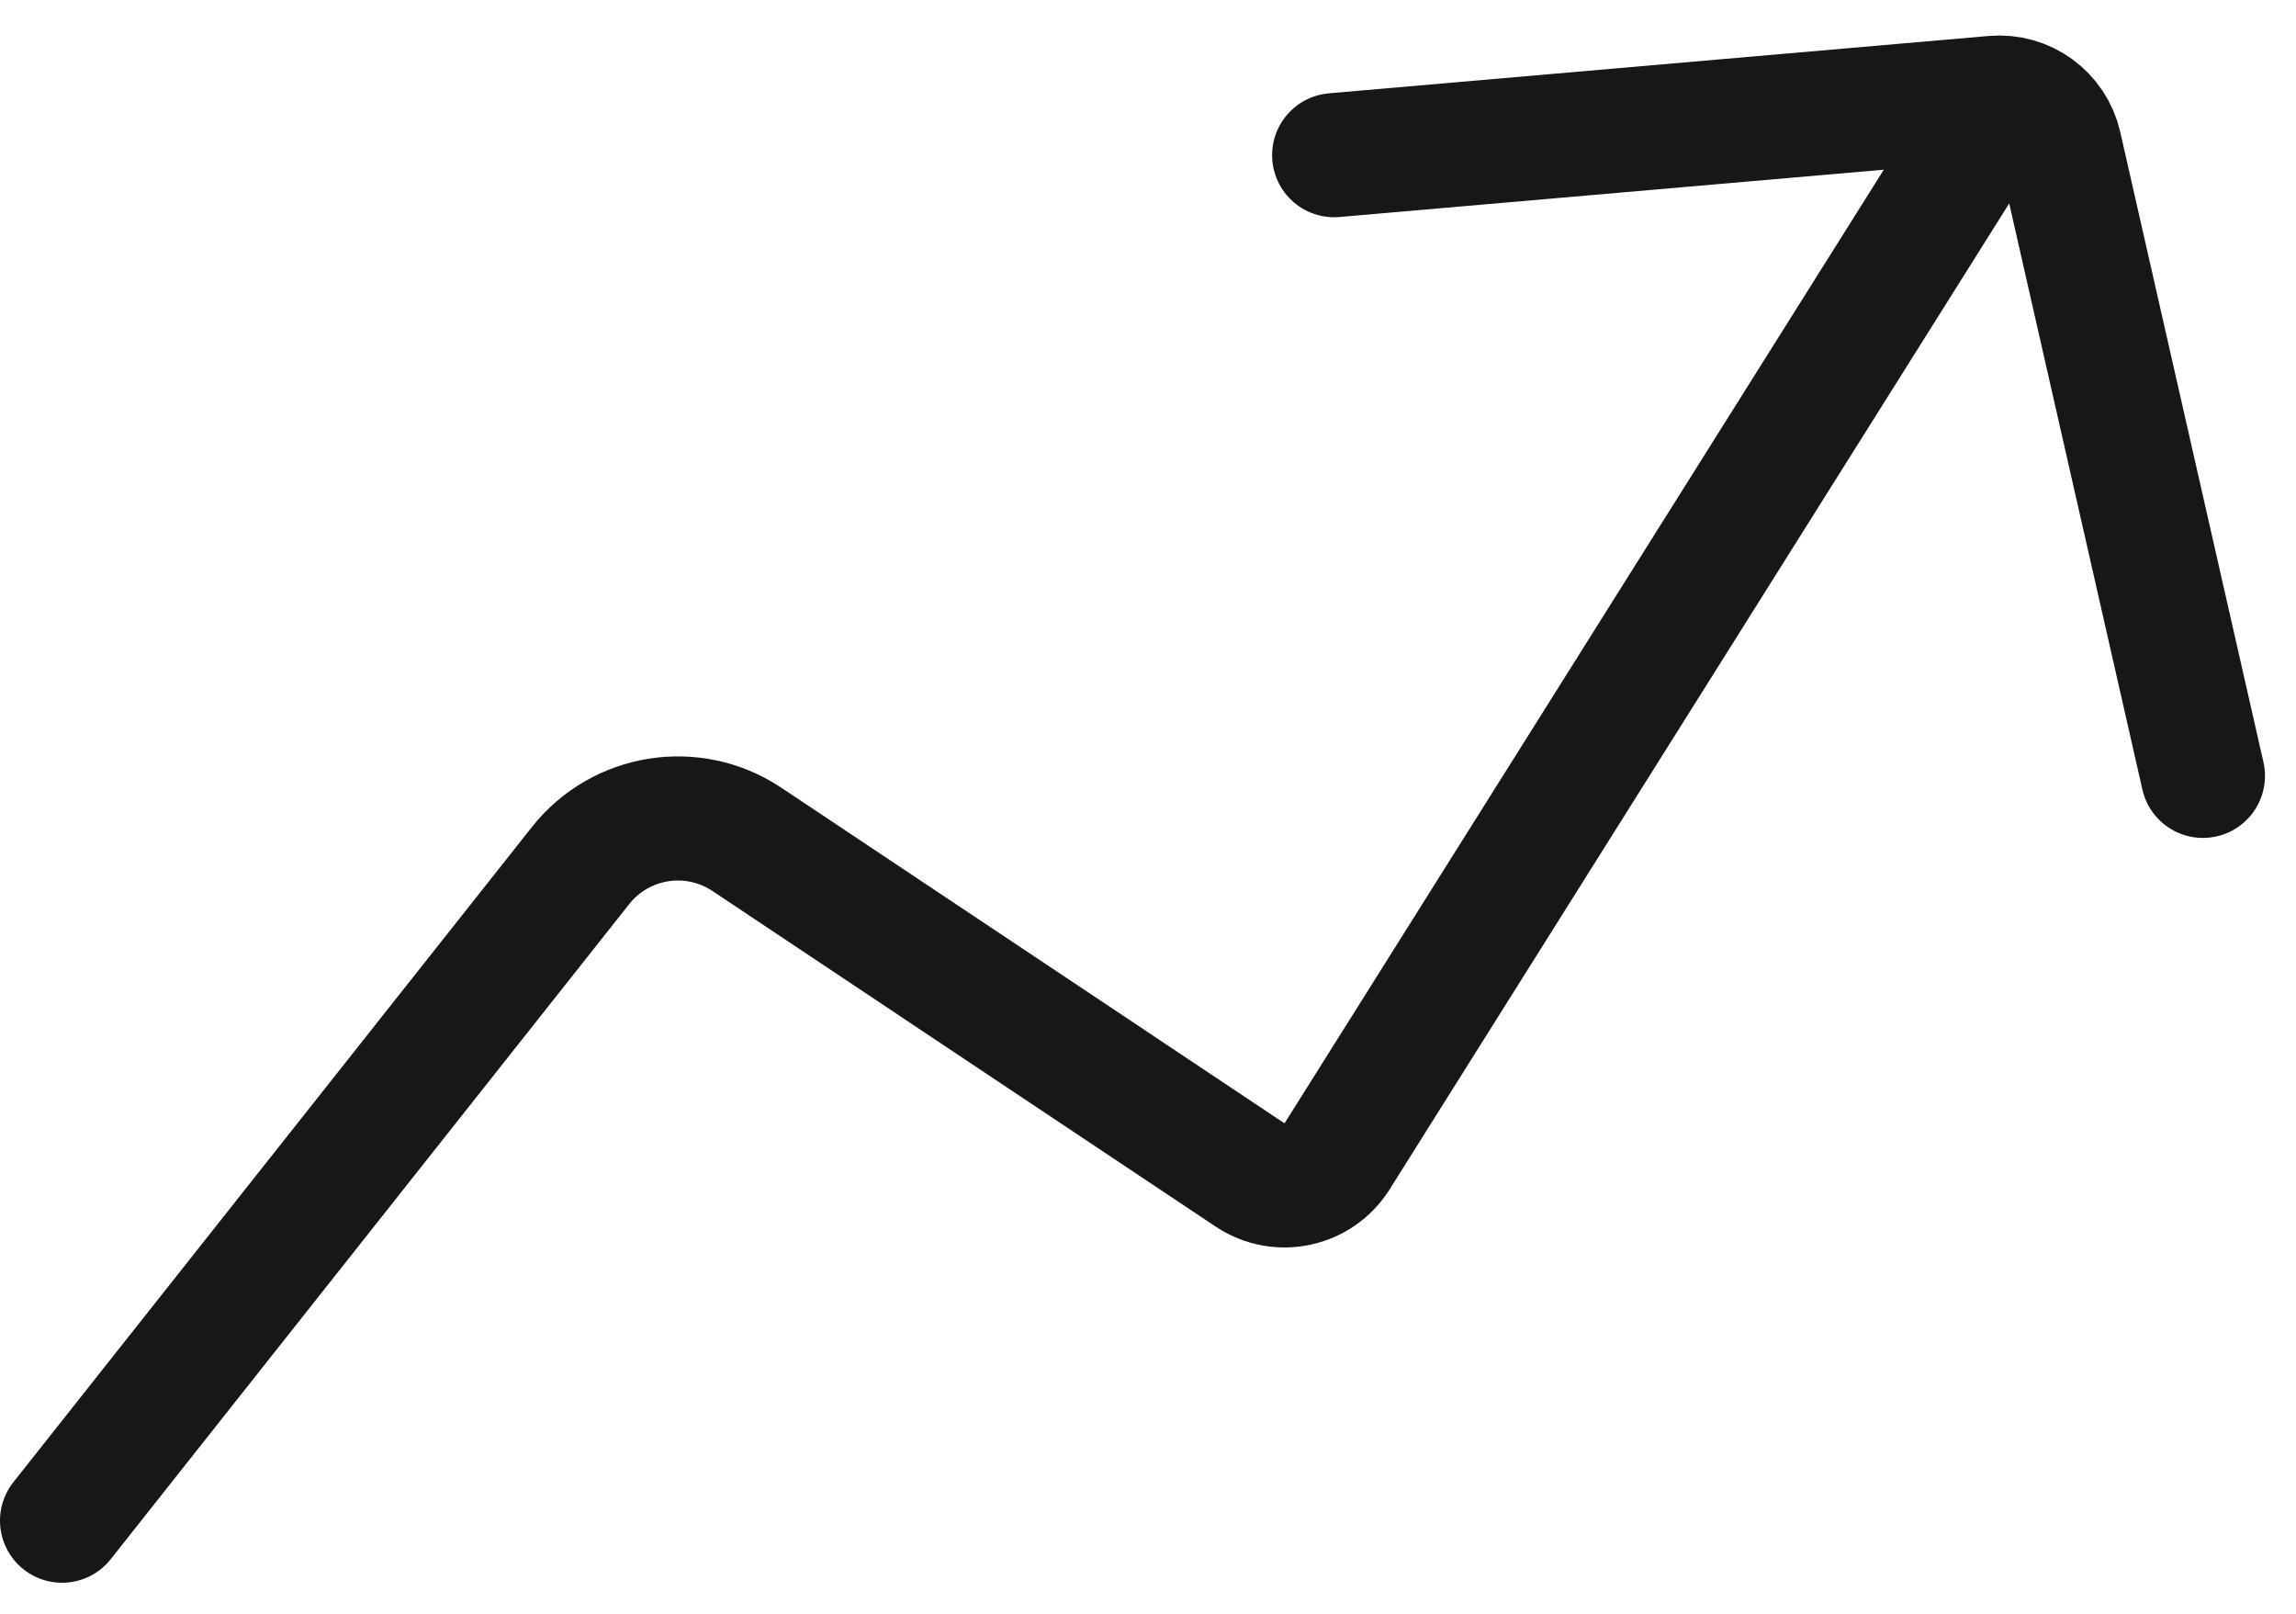 <svg width="37" height="26" viewBox="0 0 37 26" fill="none" xmlns="http://www.w3.org/2000/svg">
<path d="M1 24.5L9.356 13.945C10.002 13.129 11.167 12.945 12.034 13.522L20.145 18.93C20.614 19.242 21.247 19.107 21.547 18.63L32 2" stroke="#181616" stroke-width="2" stroke-linecap="round"/>
<path d="M21.5 2.5L32.132 1.576C32.629 1.532 33.083 1.863 33.193 2.35L35.5 12.5" stroke="#181616" stroke-width="2" stroke-linecap="round"/>
</svg>
